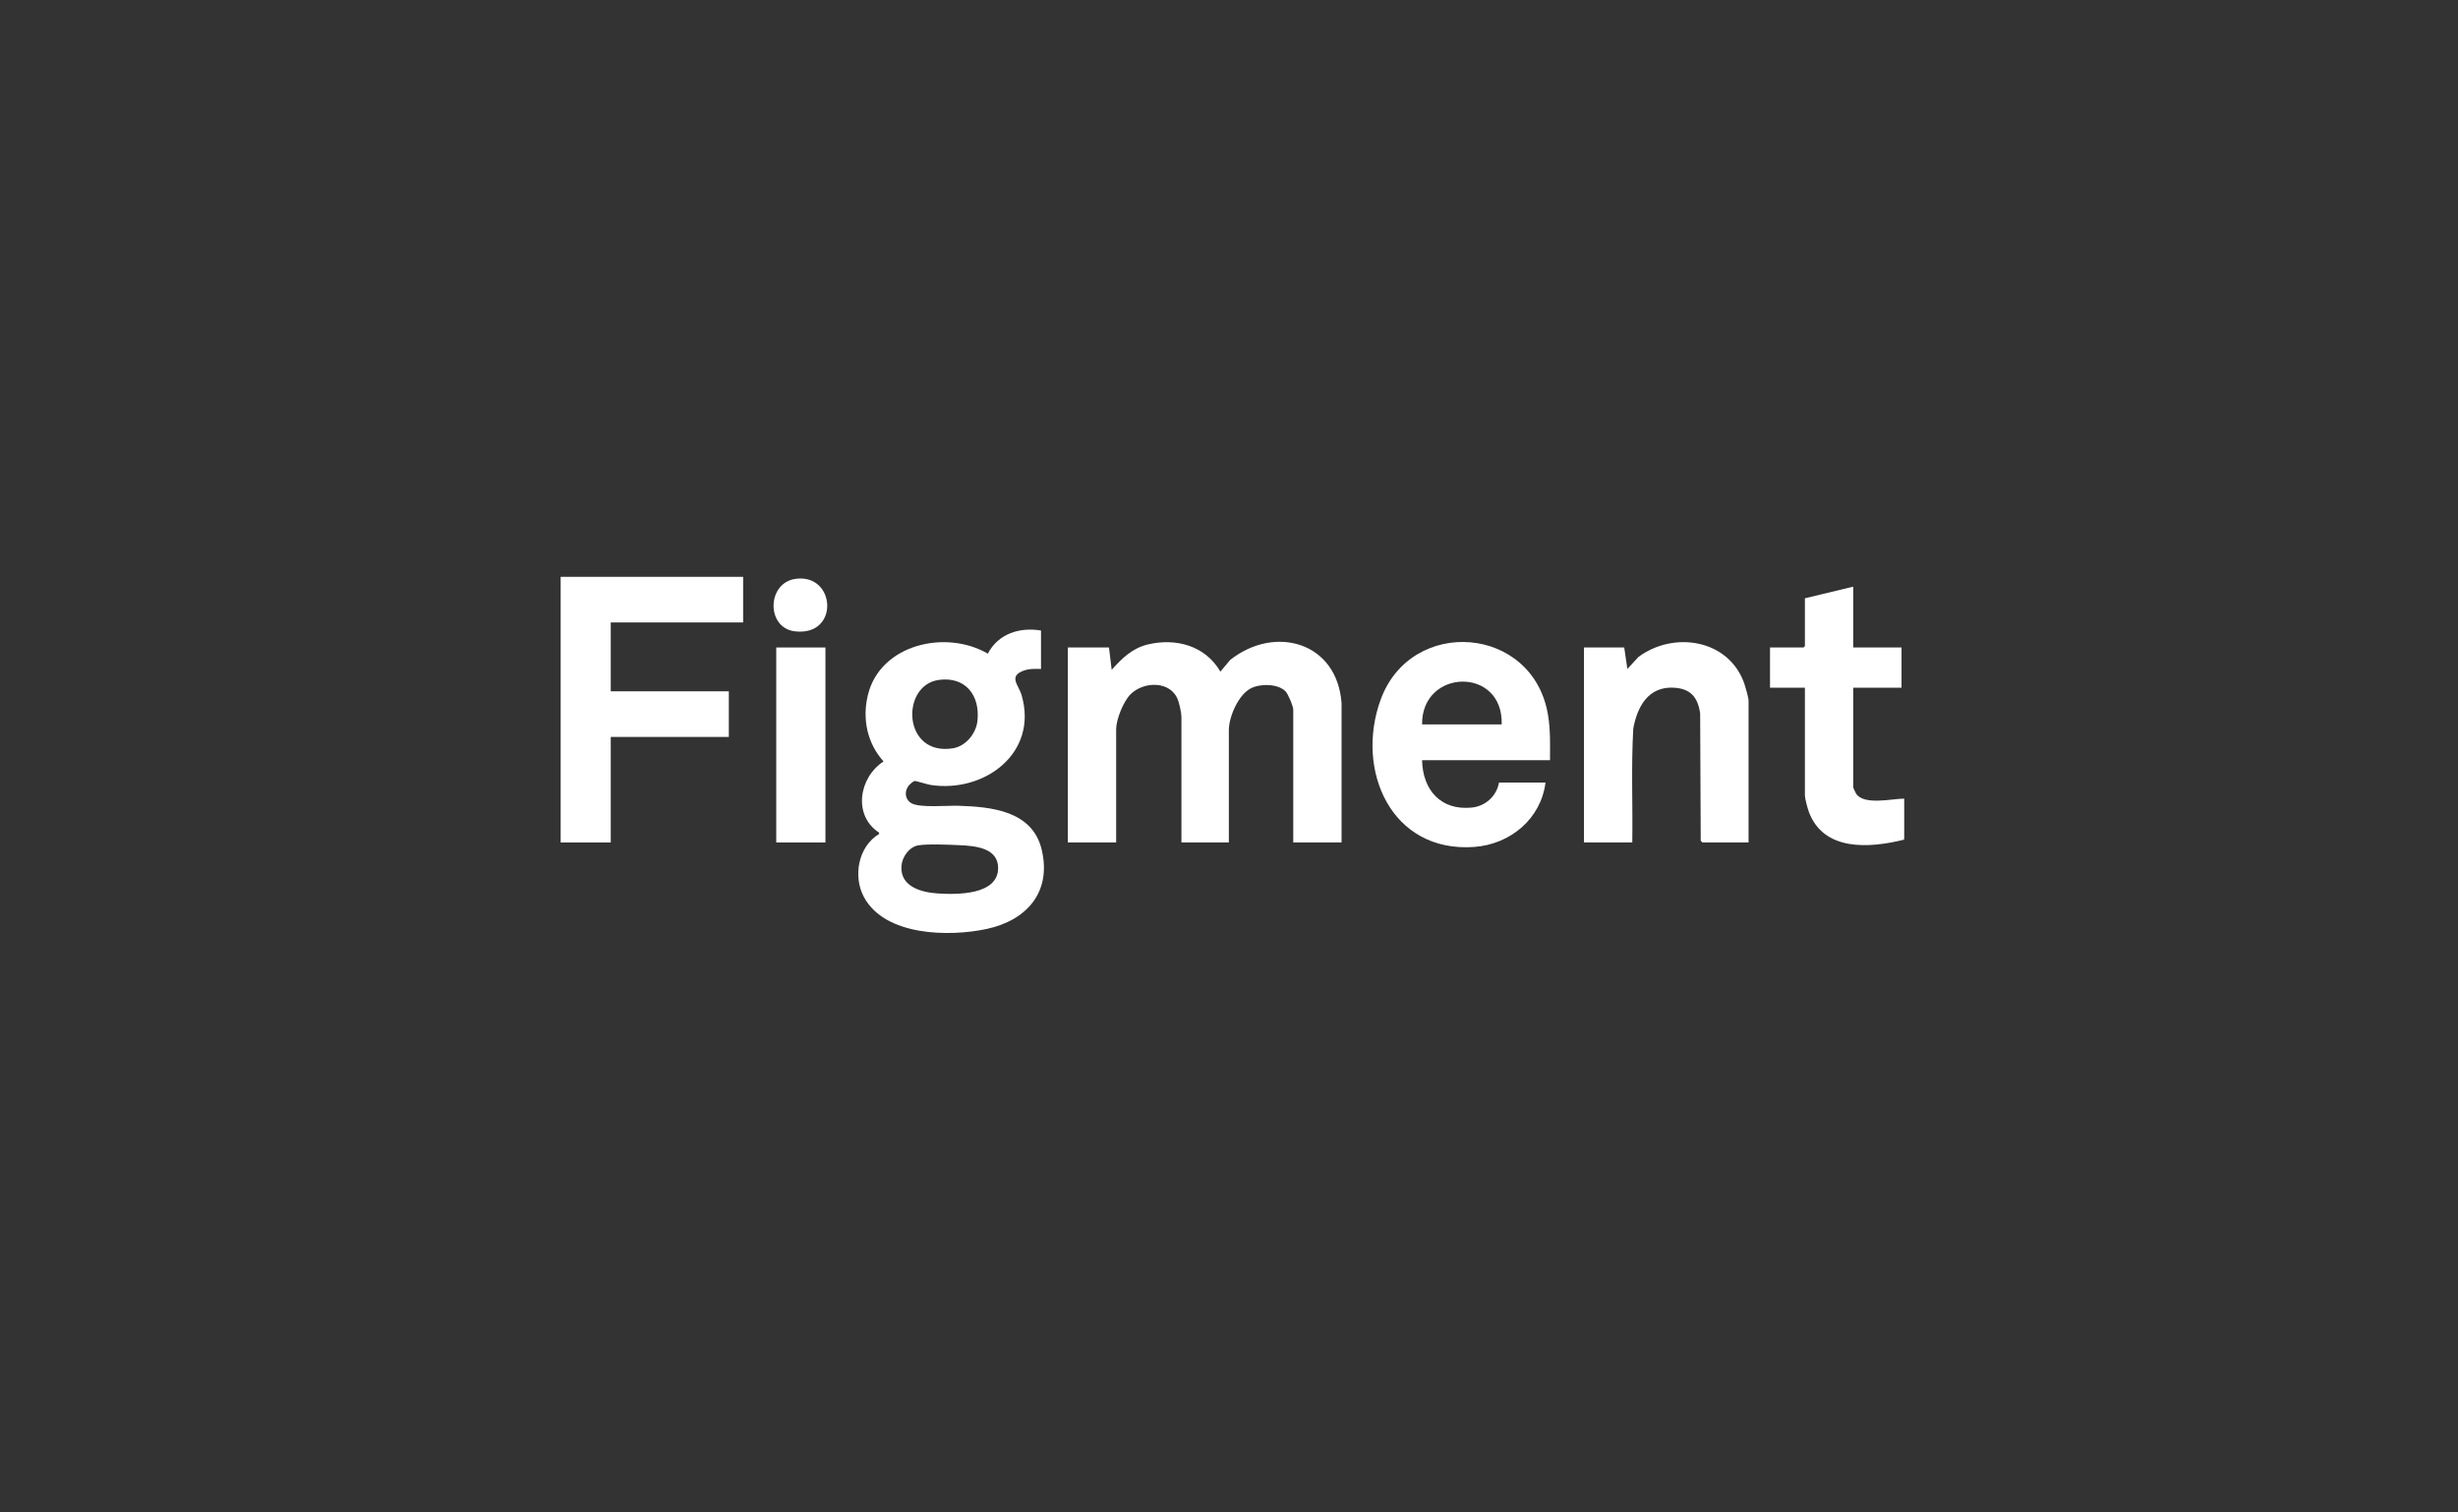 <?xml version="1.0" encoding="utf-8"?>
<svg xmlns="http://www.w3.org/2000/svg" width="260" height="160" viewBox="0 0 260 160" fill="none">
<rect x="0" y="0" width="260" height="160" fill="#333333" stroke="none"/>
<path d="M110.115 66.699V70.767C109.473 70.757 108.876 70.724 108.265 70.952C106.643 71.556 107.746 72.459 108.06 73.532C109.853 79.655 104.142 83.903 98.455 83.042C98.127 82.992 96.871 82.597 96.742 82.618C96.614 82.639 96.209 82.991 96.112 83.116C95.636 83.731 95.723 84.596 96.424 84.98C97.332 85.478 100.178 85.204 101.367 85.24C104.877 85.348 109.197 85.774 110.182 89.861C111.267 94.364 108.607 97.366 104.363 98.274C100.375 99.126 93.635 99.02 91.399 94.925C90.199 92.726 90.774 89.546 92.99 88.224V88.085C90.199 86.272 90.847 82.251 93.459 80.552C91.718 78.605 91.189 76.037 91.806 73.512C93.122 68.126 100.09 66.574 104.488 69.151C105.59 67.036 107.845 66.325 110.116 66.701L110.115 66.699ZM99.306 71.927C95.248 72.48 95.454 79.993 100.772 79.165C102.142 78.953 103.229 77.634 103.387 76.292C103.702 73.594 102.144 71.54 99.306 71.927ZM97.127 89.43C96.152 89.595 95.413 90.684 95.352 91.627C95.209 93.794 97.438 94.4 99.187 94.516C101.199 94.649 105.585 94.704 105.579 91.82C105.574 89.656 103.088 89.484 101.456 89.408C100.375 89.358 98.116 89.261 97.127 89.43Z" fill="white"/>
<path d="M117.306 68.496L117.591 70.862C118.668 69.652 119.759 68.578 121.392 68.182C124.375 67.459 127.509 68.308 129.087 71.051L130.122 69.817C134.828 66.08 141.456 67.888 141.906 74.412V89.124H136.797V75.073C136.797 74.702 136.258 73.43 135.984 73.143C135.179 72.303 133.262 72.306 132.283 72.831C130.978 73.532 129.984 75.826 129.984 77.249V89.124H124.969V75.83C124.969 75.41 124.751 74.448 124.593 74.031C123.813 71.976 120.945 72.068 119.572 73.46C118.825 74.218 118.063 76.105 118.063 77.155V89.124H112.954V68.496H117.306Z" fill="white"/>
<path d="M78.607 61.022V65.847H64.603V73.133H77.093V77.958H64.603V89.123H59.305V61.022H78.607Z" fill="white"/>
<path d="M163.953 80.418H150.423C150.488 83.561 152.392 85.76 155.673 85.432C157.124 85.287 158.31 84.22 158.56 82.784H163.48C162.999 86.623 159.755 89.314 155.957 89.595C147.148 90.246 143.319 81.457 146.045 74.006C149.275 65.178 162.187 66.134 163.749 75.656C164.009 77.243 163.96 78.814 163.954 80.418H163.953ZM158.844 76.633C159.024 70.483 150.363 70.716 150.423 76.633H158.844Z" fill="white"/>
<path d="M184.958 89.123H180.085C180.069 89.123 179.919 88.977 179.898 88.932L179.837 75.462C179.589 73.762 178.832 72.851 177.062 72.749C174.376 72.596 173.19 74.722 172.764 77.07C172.533 81.074 172.717 85.109 172.658 89.122H167.548V68.496H171.806L172.138 70.768L173.319 69.489C177.084 66.712 182.92 67.634 184.529 72.379C184.648 72.731 184.958 73.816 184.958 74.126V89.123Z" fill="white"/>
<path d="M196.028 62.062V68.496H201.138V72.754H196.028V83.304C196.028 83.346 196.274 83.868 196.327 83.951C197.16 85.227 200.116 84.486 201.422 84.487V88.555C201.422 88.555 201.417 88.666 201.409 88.825C197.728 89.74 192.864 90.092 191.318 85.837C191.196 85.5 190.918 84.469 190.918 84.156V72.754H187.228V68.496H190.776L190.918 68.354V63.292L196.028 62.062H196.028Z" fill="white"/>
<path d="M87.312 68.496H82.108V89.123H87.312V68.496Z" fill="white"/>
<path d="M84.167 61.235C88.438 60.659 88.827 67.372 84.058 66.783C81.027 66.408 81.101 61.649 84.167 61.235Z" fill="white"/>
</svg>